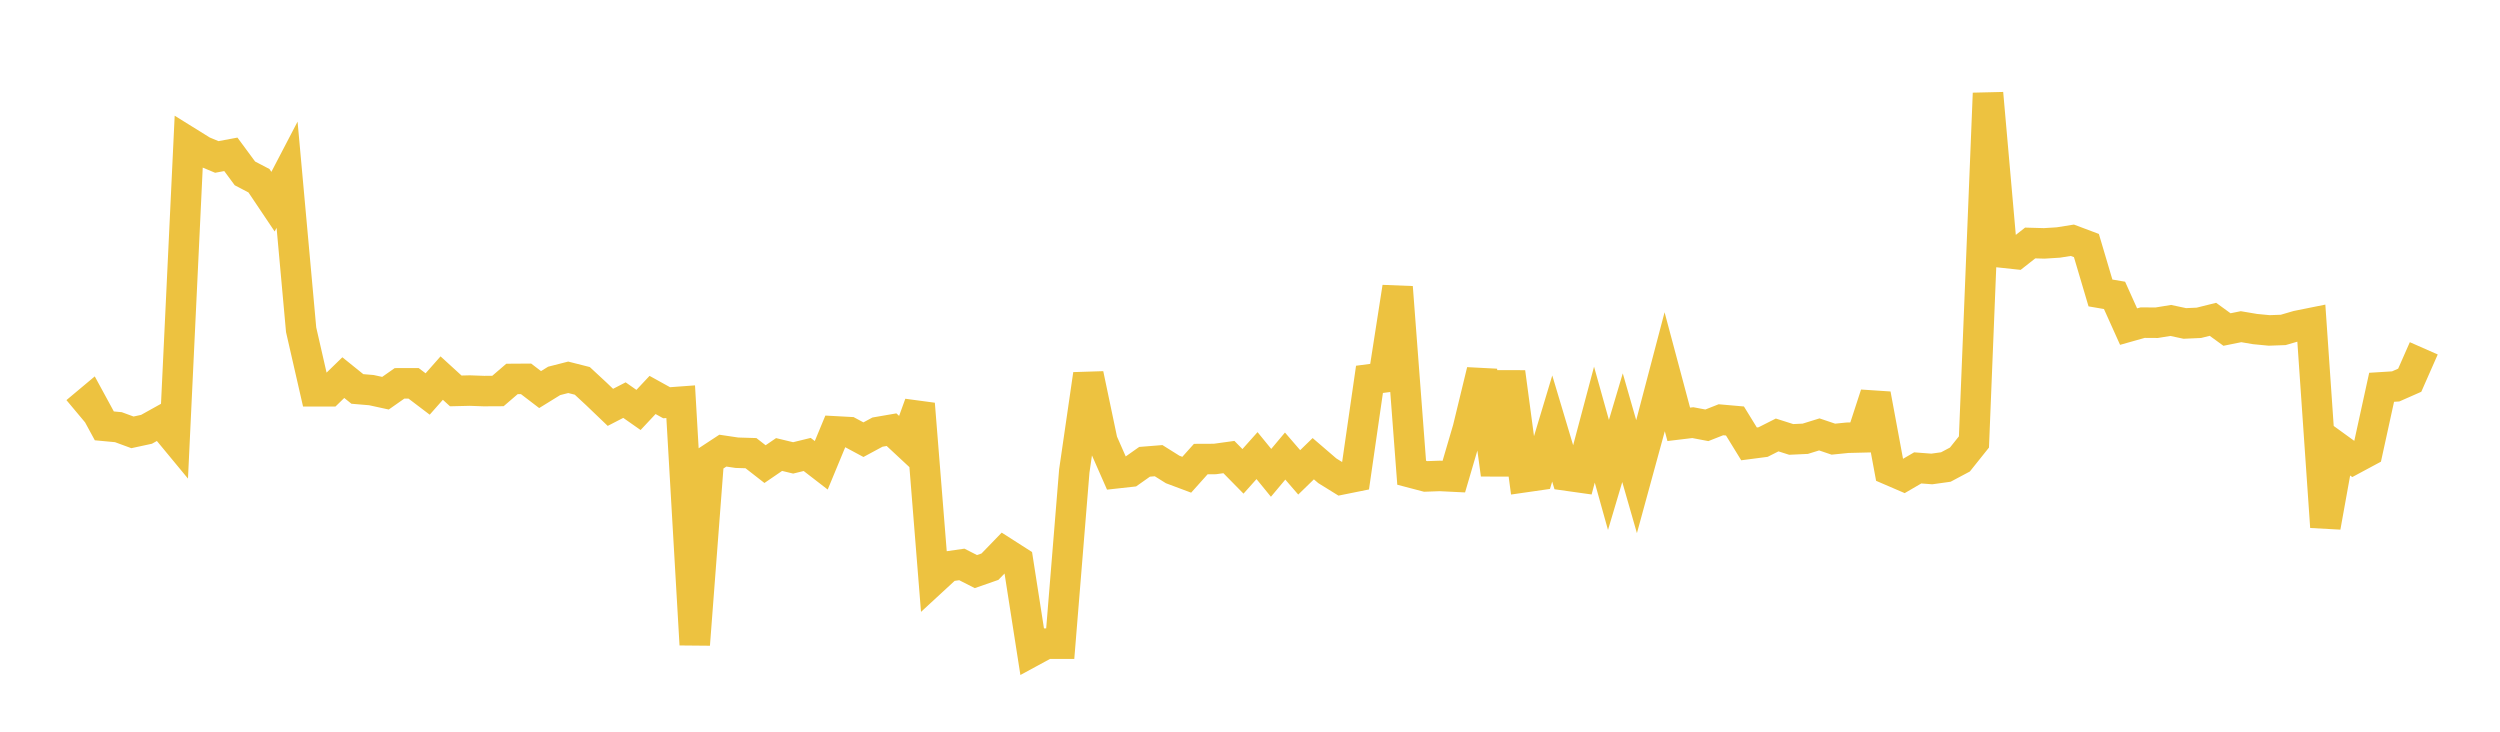 <svg width="164" height="48" xmlns="http://www.w3.org/2000/svg" xmlns:xlink="http://www.w3.org/1999/xlink"><path fill="none" stroke="rgb(237,194,64)" stroke-width="2" d="M5,27.014L5.922,26.242L6.844,27.937L7.766,28.023L8.689,28.362L9.611,28.163L10.533,27.65L11.455,28.765L12.377,9.338L13.299,9.911L14.222,10.296L15.144,10.124L16.066,11.374L16.988,11.856L17.91,13.23L18.832,11.462L19.754,21.632L20.677,25.668L21.599,25.669L22.521,24.772L23.443,25.515L24.365,25.593L25.287,25.794L26.21,25.147L27.132,25.146L28.054,25.846L28.976,24.802L29.898,25.644L30.82,25.622L31.743,25.655L32.665,25.65L33.587,24.858L34.509,24.852L35.431,25.556L36.353,24.987L37.275,24.751L38.198,24.985L39.12,25.84L40.042,26.723L40.964,26.247L41.886,26.893L42.808,25.909L43.731,26.42L44.653,26.352L45.575,42.284L46.497,30.167L47.419,29.562L48.341,29.699L49.263,29.727L50.186,30.446L51.108,29.816L52.03,30.038L52.952,29.812L53.874,30.524L54.796,28.298L55.719,28.348L56.641,28.843L57.563,28.346L58.485,28.187L59.407,29.045L60.329,26.498L61.251,38.011L62.174,37.16L63.096,37.027L64.018,37.496L64.94,37.175L65.862,36.223L66.784,36.813L67.707,42.725L68.629,42.225L69.551,42.225L70.473,30.9L71.395,24.554L72.317,28.947L73.24,31.046L74.162,30.944L75.084,30.294L76.006,30.22L76.928,30.798L77.85,31.143L78.772,30.114L79.695,30.11L80.617,29.983L81.539,30.921L82.461,29.888L83.383,31.018L84.305,29.918L85.228,30.987L86.15,30.091L87.072,30.883L87.994,31.454L88.916,31.268L89.838,24.885L90.76,24.764L91.683,18.84L92.605,31.012L93.527,31.254L94.449,31.221L95.371,31.266L96.293,28.125L97.216,24.32L98.138,31.128L99.06,24.416L99.982,31.308L100.904,31.175L101.826,28.11L102.749,31.194L103.671,31.324L104.593,27.856L105.515,31.157L106.437,28.057L107.359,31.269L108.281,27.899L109.204,24.387L110.126,27.836L111.048,27.725L111.97,27.9L112.892,27.536L113.814,27.617L114.737,29.119L115.659,28.999L116.581,28.533L117.503,28.826L118.425,28.783L119.347,28.497L120.269,28.809L121.192,28.716L122.114,28.693L123.036,25.863L123.958,30.834L124.88,31.231L125.802,30.694L126.725,30.764L127.647,30.636L128.569,30.146L129.491,28.992L130.413,6.119L131.335,16.567L132.257,16.666L133.18,15.94L134.102,15.966L135.024,15.908L135.946,15.761L136.868,16.107L137.79,19.218L138.713,19.376L139.635,21.425L140.557,21.165L141.479,21.171L142.401,21.021L143.323,21.218L144.246,21.177L145.168,20.947L146.09,21.617L147.012,21.431L147.934,21.587L148.856,21.676L149.778,21.643L150.701,21.373L151.623,21.187L152.545,34.567L153.467,29.45L154.389,30.118L155.311,29.623L156.234,25.406L157.156,25.349L158.078,24.942L159,22.85"></path></svg>